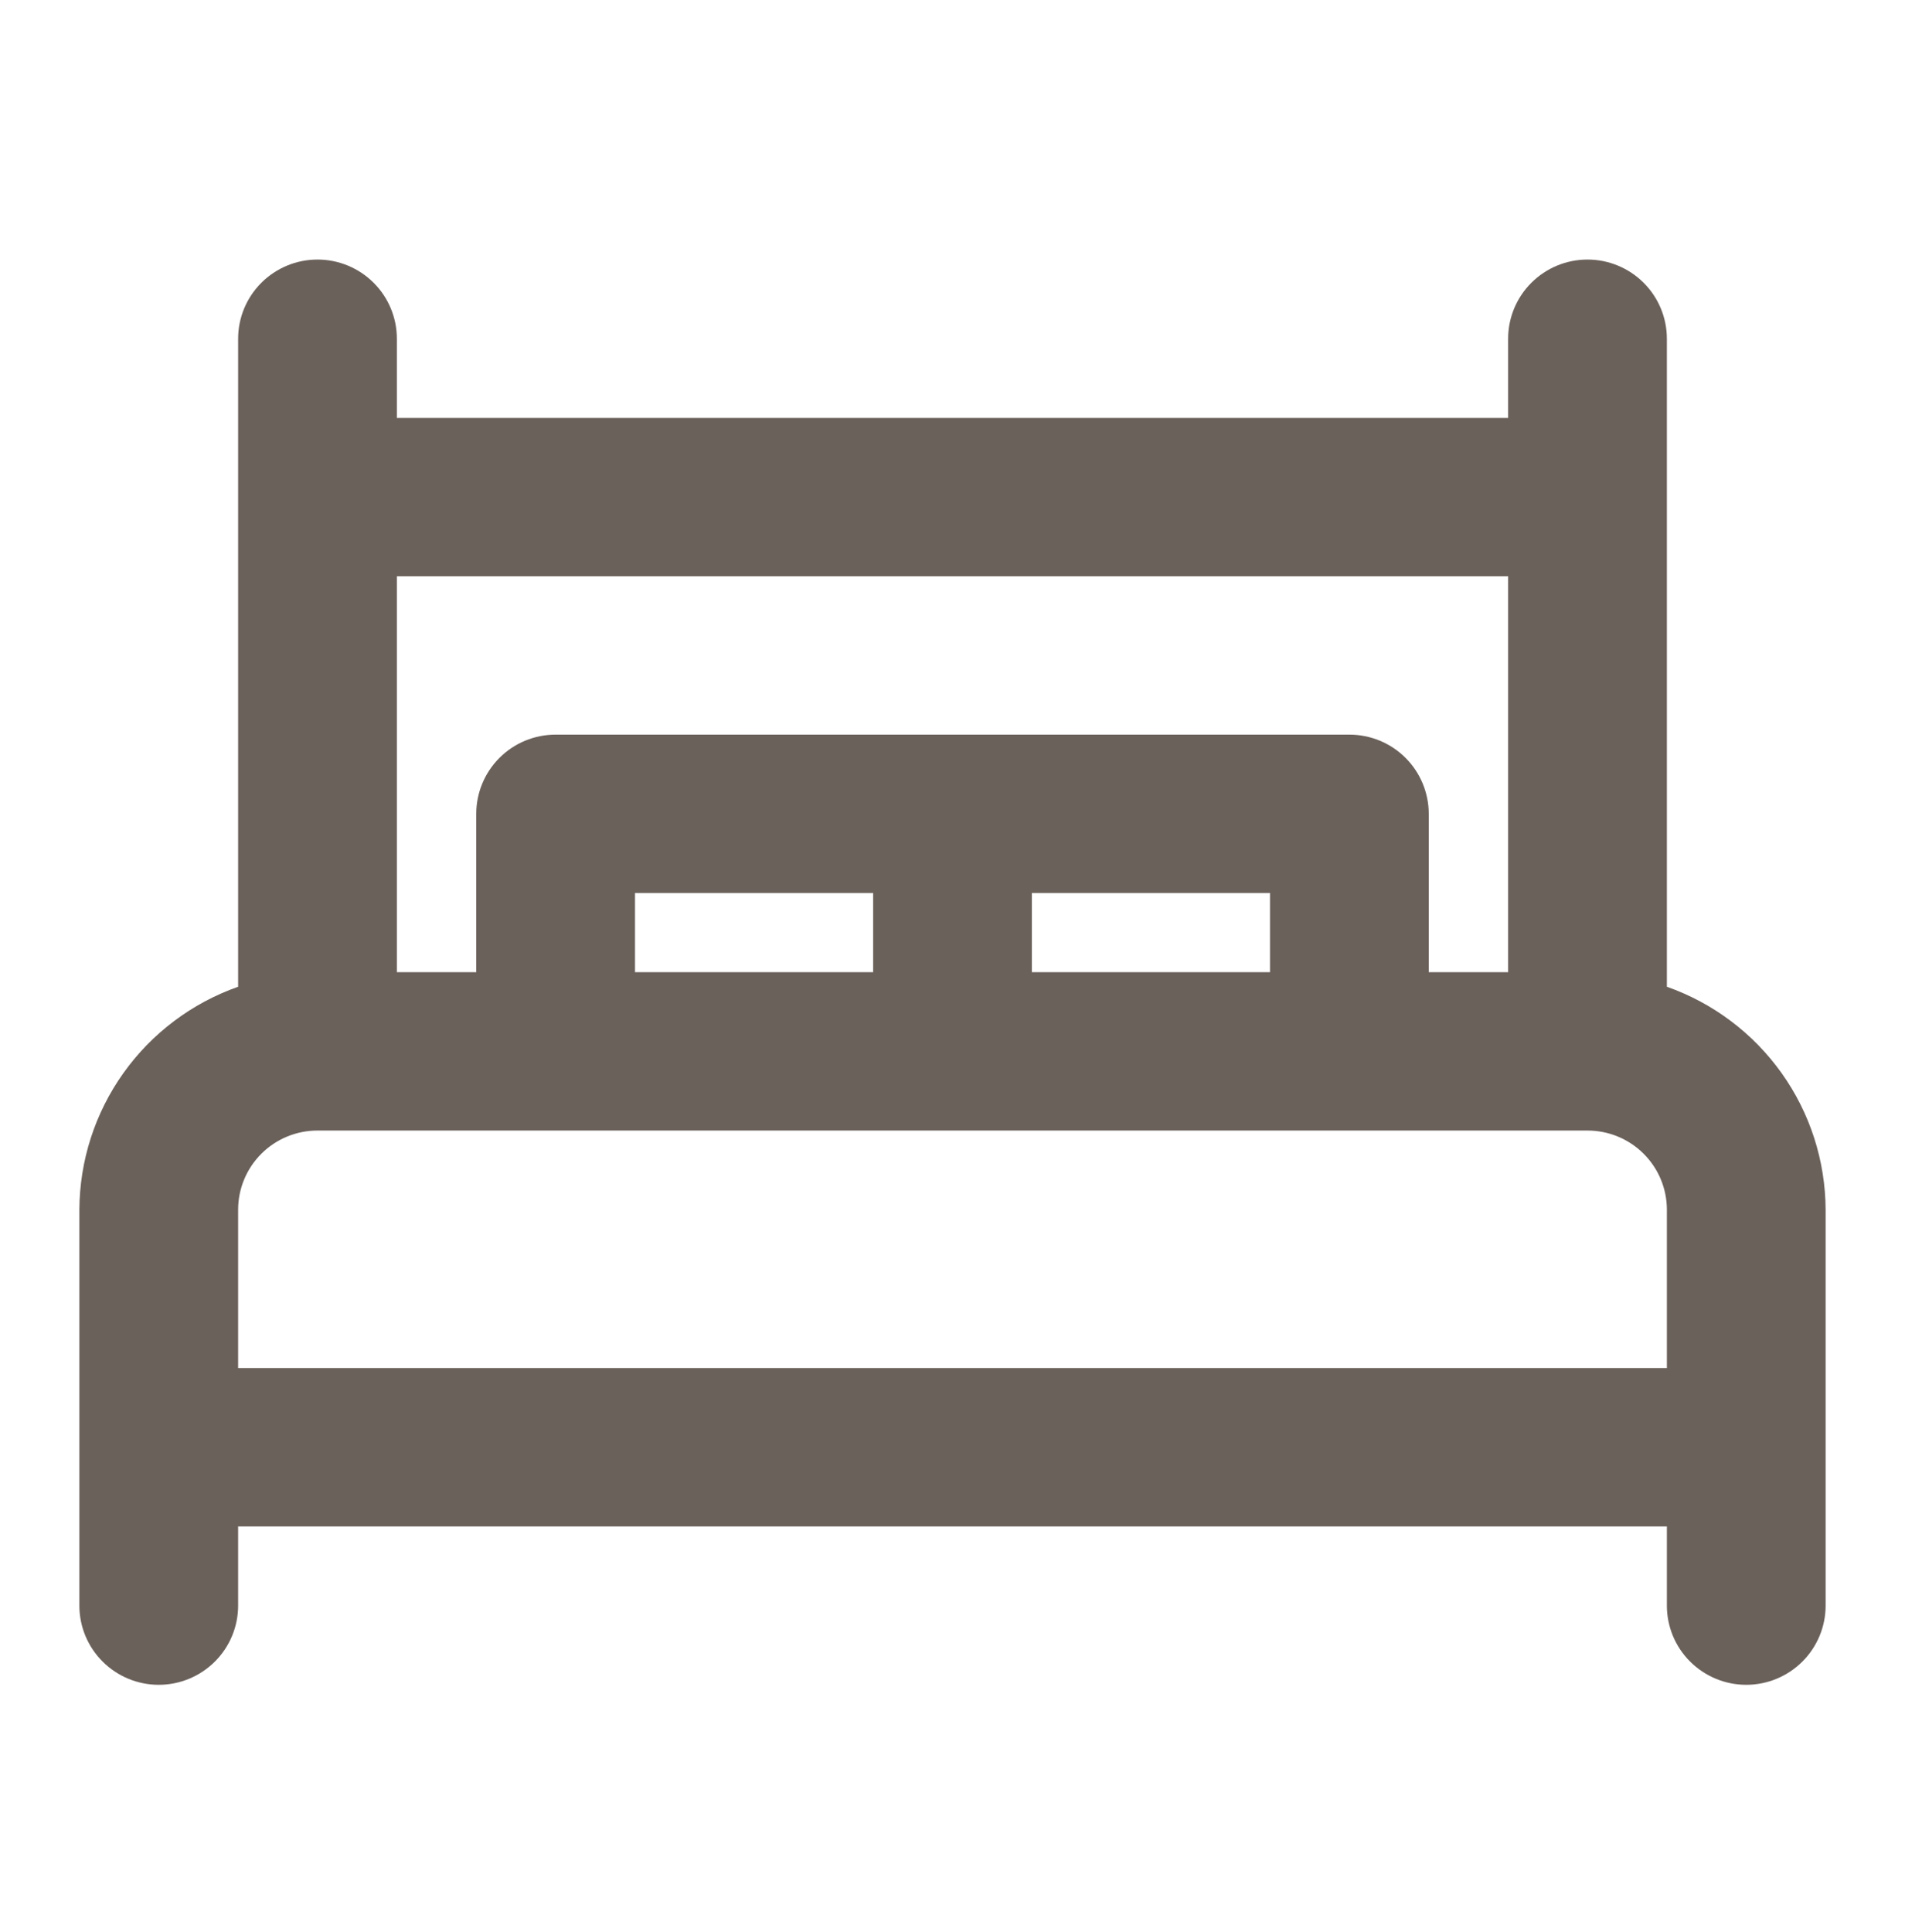 <svg width="72" height="73" viewBox="0 0 72 73" fill="none" xmlns="http://www.w3.org/2000/svg">
<g id="bed-svgrepo-com">
<path id="Vector" d="M63 37.288V12.8C63 12.007 62.684 11.246 62.121 10.685C61.559 10.124 60.796 9.808 60 9.808C59.204 9.808 58.441 10.124 57.879 10.685C57.316 11.246 57 12.007 57 12.8V15.793H15V12.8C15 12.007 14.684 11.246 14.121 10.685C13.559 10.124 12.796 9.808 12 9.808C11.204 9.808 10.441 10.124 9.879 10.685C9.316 11.246 9 12.007 9 12.8V37.288C7.251 37.905 5.736 39.045 4.662 40.553C3.588 42.062 3.008 43.864 3 45.714V60.675C3 61.468 3.316 62.229 3.879 62.79C4.441 63.351 5.204 63.667 6 63.667C6.796 63.667 7.559 63.351 8.121 62.79C8.684 62.229 9 61.468 9 60.675V57.682H63V60.675C63 61.468 63.316 62.229 63.879 62.79C64.441 63.351 65.204 63.667 66 63.667C66.796 63.667 67.559 63.351 68.121 62.79C68.684 62.229 69 61.468 69 60.675V45.714C68.992 43.864 68.412 42.062 67.338 40.553C66.264 39.045 64.749 37.905 63 37.288ZM57 36.737H54V30.753C54 29.96 53.684 29.199 53.121 28.637C52.559 28.076 51.796 27.761 51 27.761H21C20.204 27.761 19.441 28.076 18.879 28.637C18.316 29.199 18 29.96 18 30.753V36.737H15V21.777H57V36.737ZM24 36.737V33.745H33V36.737H24ZM39 33.745H48V36.737H39V33.745ZM9 45.714C9 44.92 9.316 44.159 9.879 43.598C10.441 43.037 11.204 42.722 12 42.722H60C60.796 42.722 61.559 43.037 62.121 43.598C62.684 44.159 63 44.92 63 45.714V51.698H9V45.714Z" fill="#6B615B"/>
</g>
</svg>
